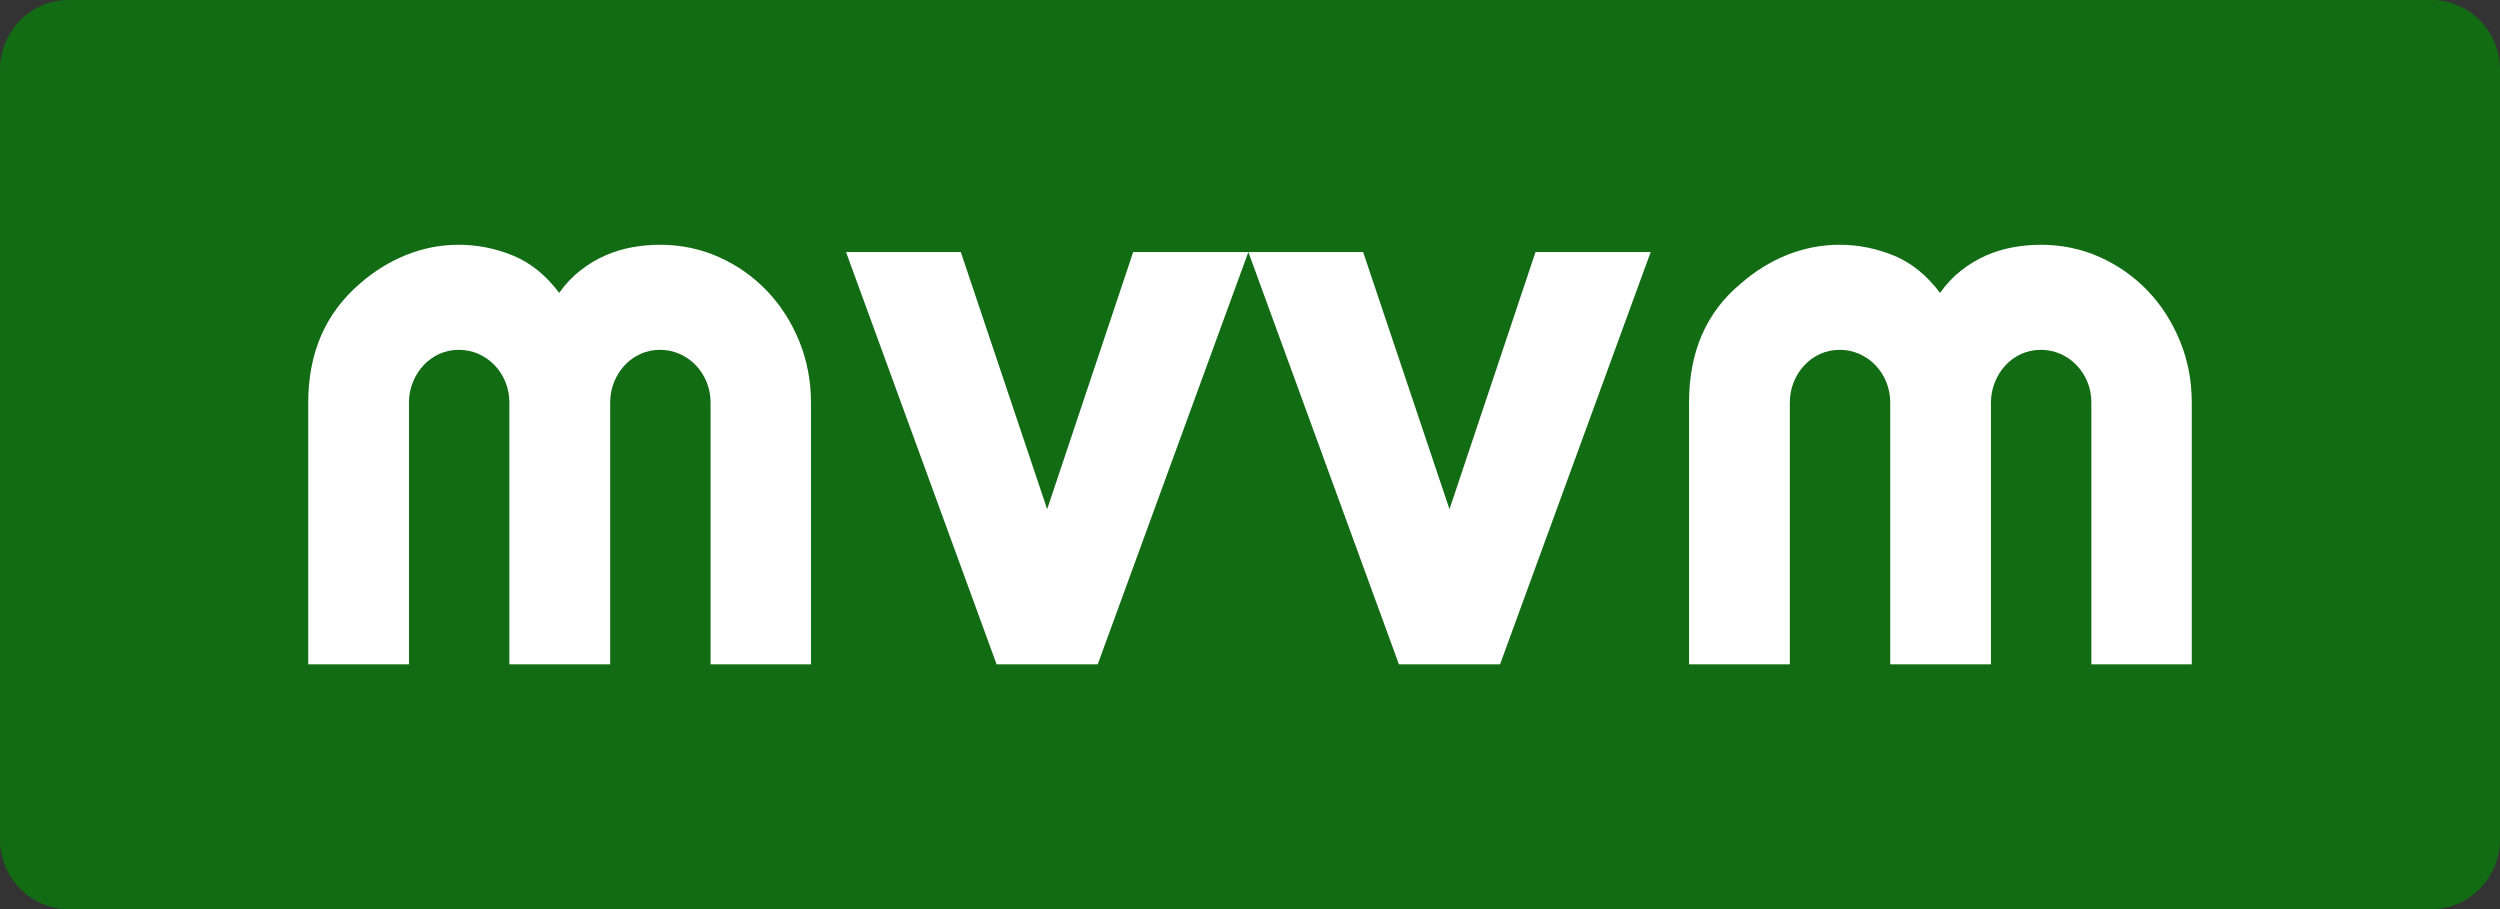 <svg width="44" height="16" viewBox="0 0 44 16" fill="none" xmlns="http://www.w3.org/2000/svg">
<rect x="0" y="0" width="44" height="16" fill="#333333" stroke="none"/>
<path fill-rule="evenodd" clip-rule="evenodd" d="M1.205 0H42.794C43.46 0 44 0.551 44 1.231V14.769C44 15.449 43.46 16 42.794 16H1.205C0.54 16 0 15.449 0 14.769V1.231C0 0.551 0.54 0 1.205 0Z" fill="#126C14"/>
<path d="M14.273 11.692H12.506V7.085C12.506 6.959 12.483 6.839 12.437 6.726C12.392 6.613 12.328 6.514 12.246 6.428C12.164 6.342 12.068 6.276 11.96 6.228C11.852 6.181 11.737 6.157 11.616 6.157C11.494 6.157 11.381 6.181 11.275 6.228C11.168 6.276 11.075 6.342 10.995 6.428C10.915 6.514 10.852 6.613 10.807 6.726C10.761 6.839 10.739 6.959 10.739 7.085V11.692H8.965V7.085C8.965 6.959 8.942 6.839 8.897 6.726C8.851 6.613 8.788 6.514 8.705 6.428C8.623 6.342 8.528 6.276 8.419 6.228C8.311 6.181 8.196 6.157 8.075 6.157C7.954 6.157 7.84 6.181 7.734 6.228C7.628 6.276 7.535 6.342 7.455 6.428C7.375 6.514 7.312 6.613 7.266 6.726C7.221 6.839 7.198 6.959 7.198 7.085V11.692H5.425C5.425 9.496 5.425 7.961 5.425 7.085C5.425 6.21 5.728 5.512 6.334 4.992C6.581 4.775 6.853 4.607 7.149 4.487C7.446 4.368 7.755 4.308 8.075 4.308C8.4 4.308 8.717 4.371 9.027 4.497C9.337 4.624 9.608 4.843 9.842 5.155C9.95 5.001 10.074 4.87 10.212 4.762C10.351 4.653 10.497 4.565 10.651 4.497C10.805 4.43 10.964 4.381 11.128 4.352C11.293 4.322 11.455 4.308 11.616 4.308C11.984 4.308 12.329 4.38 12.652 4.524C12.975 4.669 13.256 4.867 13.496 5.117C13.737 5.368 13.926 5.663 14.065 6.001C14.203 6.34 14.273 6.701 14.273 7.085V11.692ZM17.54 11.692L14.89 4.436H16.91L18.43 8.962L19.944 4.436H21.971L19.32 11.692H17.54ZM24.621 11.692L21.971 4.436H23.991L25.511 8.962L27.025 4.436H29.052L26.401 11.692H24.621ZM38.575 11.692H36.808V7.085C36.808 6.959 36.786 6.839 36.74 6.726C36.695 6.613 36.631 6.514 36.548 6.428C36.466 6.342 36.371 6.276 36.263 6.228C36.154 6.181 36.04 6.157 35.918 6.157C35.797 6.157 35.683 6.181 35.577 6.228C35.471 6.276 35.378 6.342 35.298 6.428C35.218 6.514 35.155 6.613 35.11 6.726C35.064 6.839 35.041 6.959 35.041 7.085V11.692H33.268V7.085C33.268 6.959 33.245 6.839 33.2 6.726C33.154 6.613 33.09 6.514 33.008 6.428C32.926 6.342 32.83 6.276 32.722 6.228C32.614 6.181 32.499 6.157 32.378 6.157C32.257 6.157 32.143 6.181 32.037 6.228C31.931 6.276 31.838 6.342 31.758 6.428C31.677 6.514 31.614 6.613 31.569 6.726C31.524 6.839 31.501 6.959 31.501 7.085V11.692H29.727C29.727 9.513 29.727 7.978 29.727 7.085C29.727 6.193 30.03 5.495 30.637 4.992C30.884 4.775 31.155 4.607 31.452 4.487C31.749 4.368 32.057 4.308 32.378 4.308C32.703 4.308 33.02 4.371 33.33 4.497C33.639 4.624 33.911 4.843 34.145 5.155C34.253 5.001 34.377 4.87 34.515 4.762C34.654 4.653 34.8 4.565 34.954 4.497C35.107 4.43 35.267 4.381 35.431 4.352C35.596 4.322 35.758 4.308 35.918 4.308C36.286 4.308 36.632 4.38 36.955 4.524C37.277 4.669 37.559 4.867 37.799 5.117C38.039 5.368 38.229 5.663 38.367 6.001C38.506 6.34 38.575 6.701 38.575 7.085V11.692Z" fill="white"/>
</svg>
